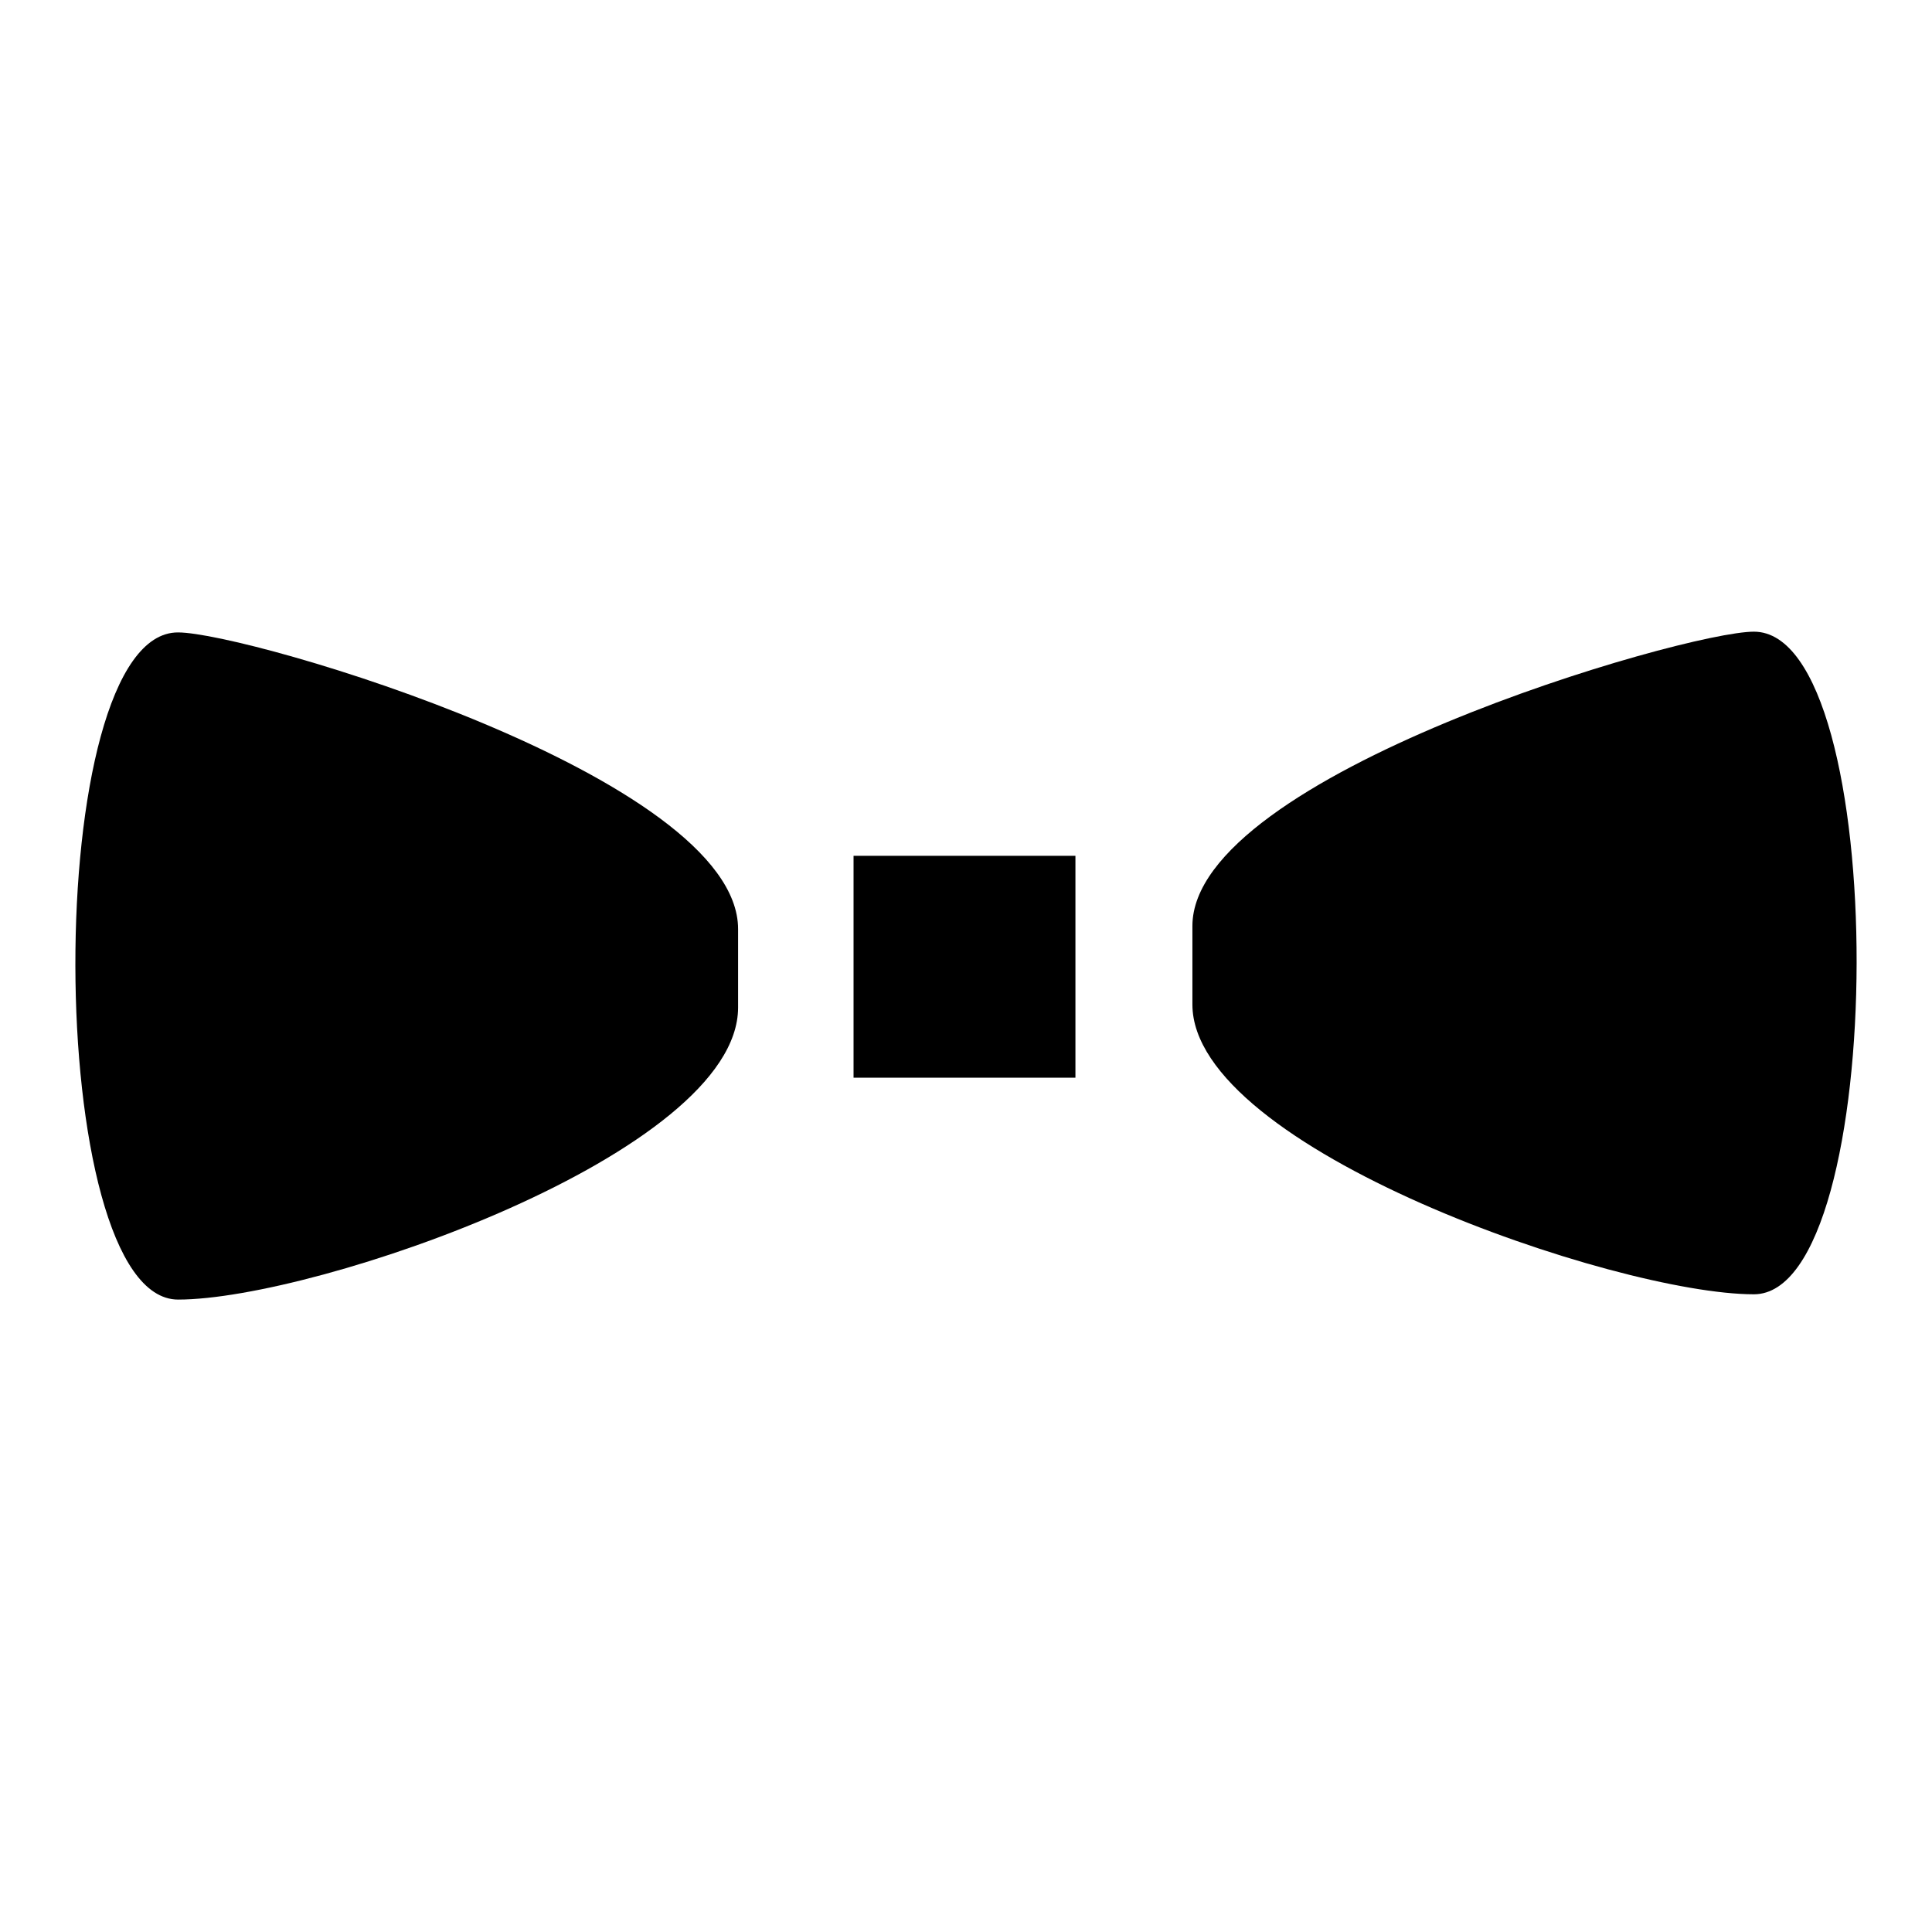<?xml version="1.0" encoding="utf-8"?>
<!-- Svg Vector Icons : http://www.onlinewebfonts.com/icon -->
<!DOCTYPE svg PUBLIC "-//W3C//DTD SVG 1.1//EN" "http://www.w3.org/Graphics/SVG/1.1/DTD/svg11.dtd">
<svg version="1.1" xmlns="http://www.w3.org/2000/svg" xmlns:xlink="http://www.w3.org/1999/xlink" x="0px" y="0px" viewBox="0 0 256 256" enable-background="new 0 0 256 256" xml:space="preserve">
<g><g><path fill="#000000" d="M23.6,172.2c18.3,0,74.2-19.4,74.2-38.7c0-19.2,0,9.6,0-10.4c0-20.1-64.9-39.3-74.2-39.3C5.3,83.7,5.6,172.2,23.6,172.2L23.6,172.2z"/><path fill="#000000" d="M232.4,171.5c-18.3,0-74.4-19.3-74.4-38.4c0-19.1,0,9.6,0-10.4s65.1-39,74.4-39C250.7,83.7,250.4,171.5,232.4,171.5L232.4,171.5z"/><path fill="#000000" d="M113.1,113.4h29.4v29.4h-29.4V113.4z"/></g></g>
</svg>